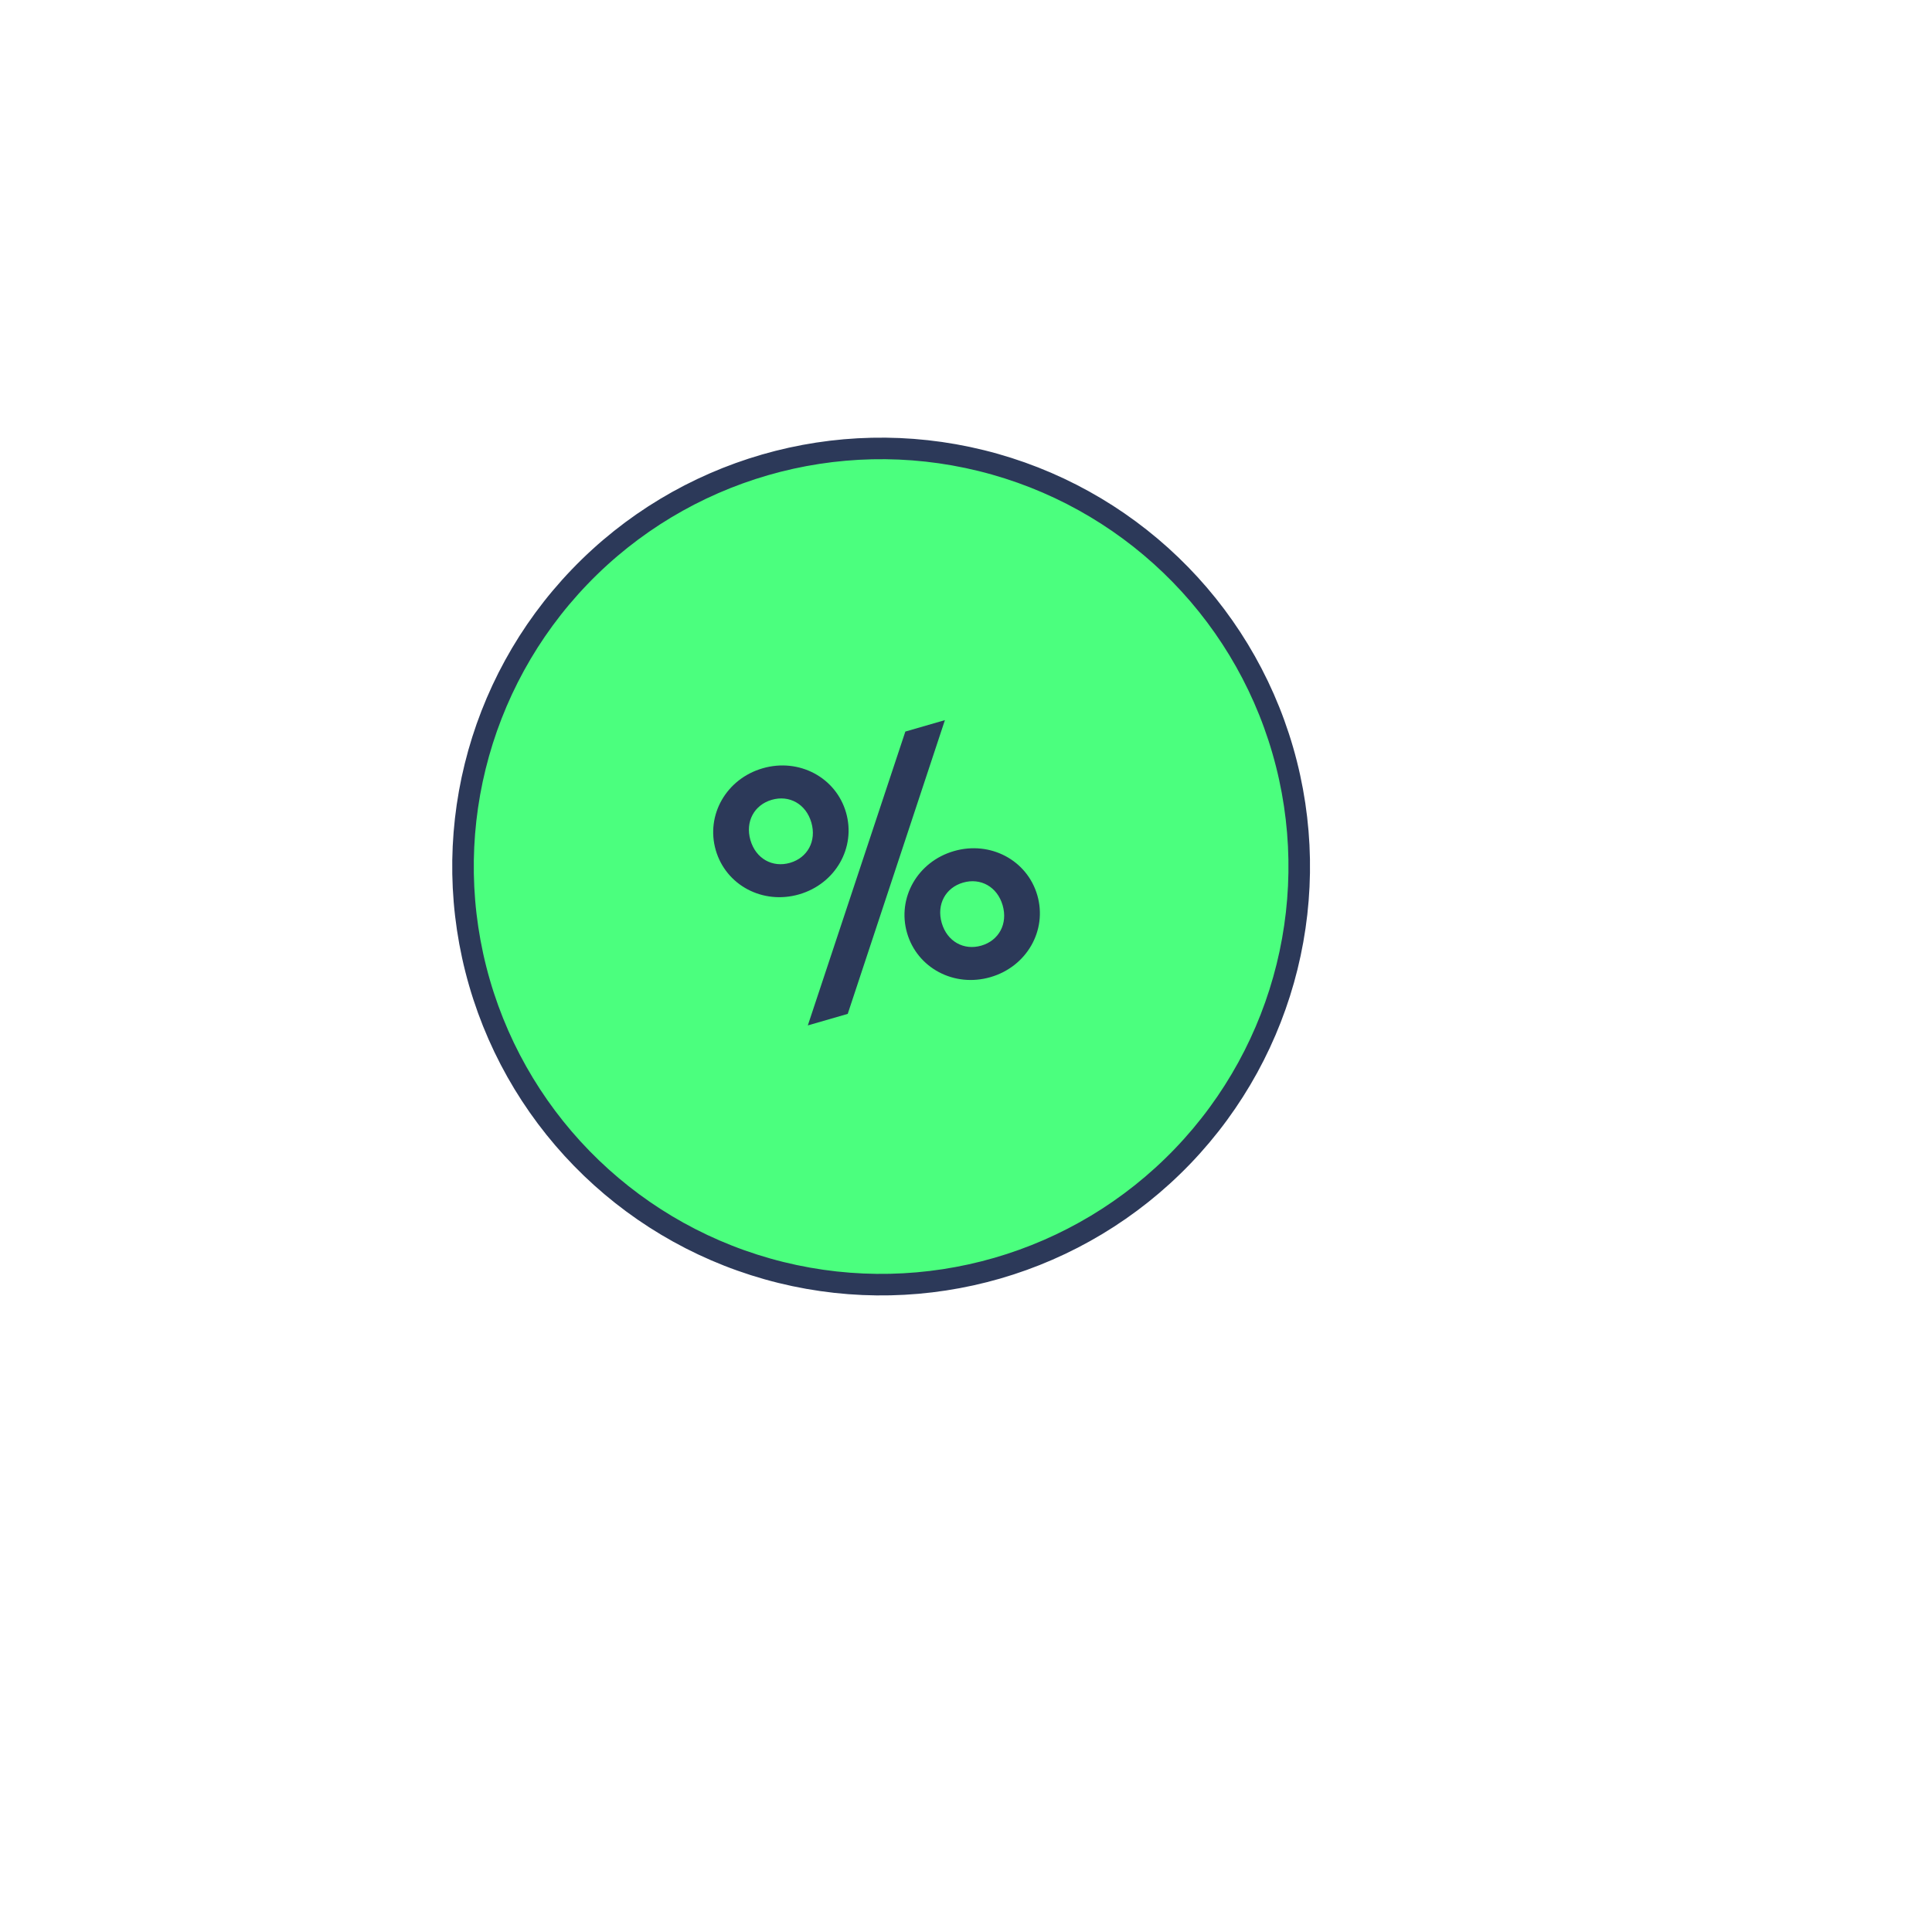 <?xml version="1.0" encoding="UTF-8"?> <svg xmlns="http://www.w3.org/2000/svg" width="265" height="265" viewBox="0 0 265 265" fill="none"> <circle cx="120.858" cy="118.858" r="57.35" transform="rotate(-16.134 120.858 118.858)" fill="#4BFF7E" stroke="#2C3959" stroke-width="2.955"></circle> <path d="M109.611 122.673C114.606 121.228 117.433 116.246 116.043 111.443C114.654 106.64 109.604 103.937 104.609 105.382C99.614 106.827 96.787 111.809 98.176 116.612C99.565 121.415 104.615 124.118 109.611 122.673ZM116.278 139.066L129.607 98.775L124.18 100.345L110.803 140.65L116.278 139.066ZM108.36 118.35C105.959 119.045 103.667 117.782 102.931 115.236C102.195 112.691 103.458 110.4 105.859 109.705C108.261 109.01 110.552 110.273 111.288 112.819C112.025 115.365 110.762 117.656 108.36 118.35ZM135.85 134.029C140.845 132.584 143.672 127.602 142.282 122.799C140.893 117.996 135.843 115.293 130.848 116.738C125.853 118.183 123.026 123.165 124.415 127.968C125.804 132.771 130.854 135.474 135.85 134.029ZM134.599 129.706C132.198 130.401 129.906 129.138 129.17 126.592C128.434 124.047 129.697 121.756 132.098 121.061C134.5 120.366 136.791 121.629 137.527 124.175C138.264 126.72 137.001 129.012 134.599 129.706Z" fill="#2C3959"></path> </svg> 
